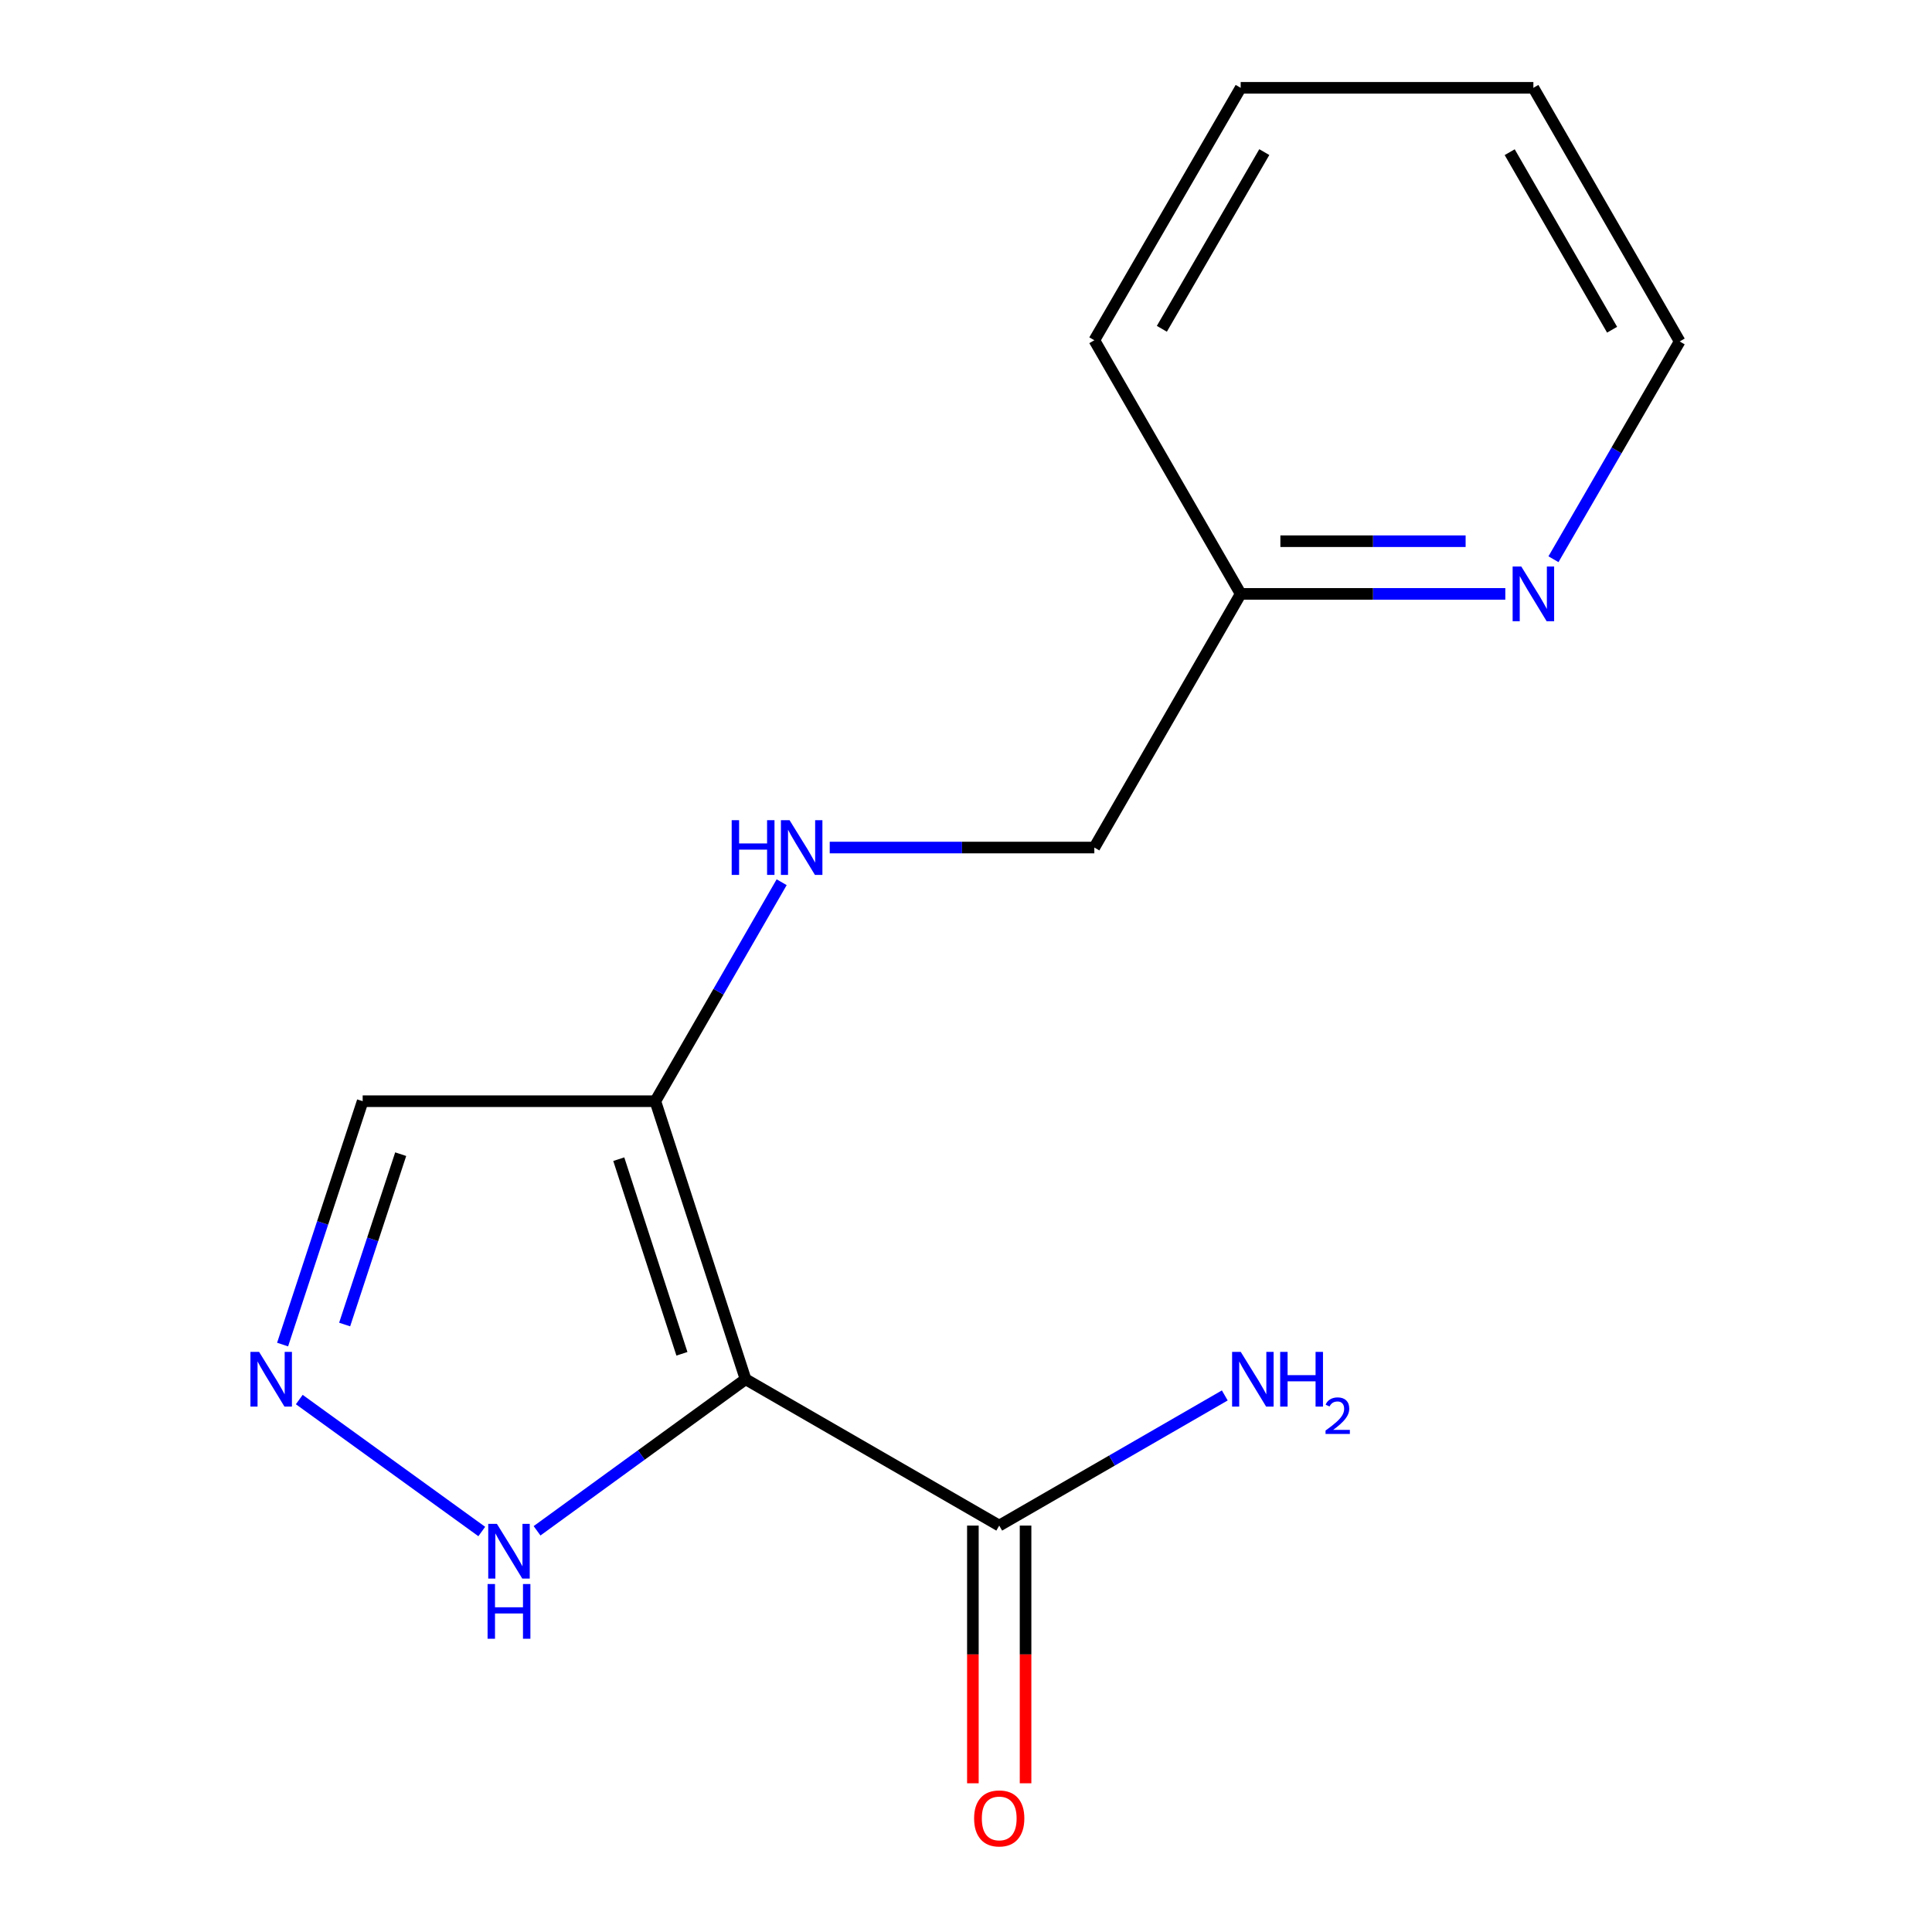 <?xml version='1.0' encoding='iso-8859-1'?>
<svg version='1.1' baseProfile='full'
              xmlns='http://www.w3.org/2000/svg'
                      xmlns:rdkit='http://www.rdkit.org/xml'
                      xmlns:xlink='http://www.w3.org/1999/xlink'
                  xml:space='preserve'
width='1000px' height='1000px' viewBox='0 0 1000 1000'>
<!-- END OF HEADER -->
<rect style='opacity:1.0;fill:#FFFFFF;stroke:none' width='1000' height='1000' x='0' y='0'> </rect>
<path class='bond-0' d='M 385.901,713.894 L 339.202,569.982' style='fill:none;fill-rule:evenodd;stroke:#000000;stroke-width:6px;stroke-linecap:butt;stroke-linejoin:miter;stroke-opacity:1' />
<path class='bond-0' d='M 352.962,700.722 L 320.274,599.984' style='fill:none;fill-rule:evenodd;stroke:#000000;stroke-width:6px;stroke-linecap:butt;stroke-linejoin:miter;stroke-opacity:1' />
<path class='bond-2' d='M 385.901,713.894 L 331.938,753.117' style='fill:none;fill-rule:evenodd;stroke:#000000;stroke-width:6px;stroke-linecap:butt;stroke-linejoin:miter;stroke-opacity:1' />
<path class='bond-2' d='M 331.938,753.117 L 277.976,792.341' style='fill:none;fill-rule:evenodd;stroke:#0000FF;stroke-width:6px;stroke-linecap:butt;stroke-linejoin:miter;stroke-opacity:1' />
<path class='bond-3' d='M 385.901,713.894 L 517.195,789.644' style='fill:none;fill-rule:evenodd;stroke:#000000;stroke-width:6px;stroke-linecap:butt;stroke-linejoin:miter;stroke-opacity:1' />
<path class='bond-4' d='M 339.202,569.982 L 187.717,569.982' style='fill:none;fill-rule:evenodd;stroke:#000000;stroke-width:6px;stroke-linecap:butt;stroke-linejoin:miter;stroke-opacity:1' />
<path class='bond-5' d='M 339.202,569.982 L 371.893,513.309' style='fill:none;fill-rule:evenodd;stroke:#000000;stroke-width:6px;stroke-linecap:butt;stroke-linejoin:miter;stroke-opacity:1' />
<path class='bond-5' d='M 371.893,513.309 L 404.584,456.637' style='fill:none;fill-rule:evenodd;stroke:#0000FF;stroke-width:6px;stroke-linecap:butt;stroke-linejoin:miter;stroke-opacity:1' />
<path class='bond-1' d='M 154.904,724.406 L 249.363,792.71' style='fill:none;fill-rule:evenodd;stroke:#0000FF;stroke-width:6px;stroke-linecap:butt;stroke-linejoin:miter;stroke-opacity:1' />
<path class='bond-15' d='M 146.272,695.947 L 166.994,632.964' style='fill:none;fill-rule:evenodd;stroke:#0000FF;stroke-width:6px;stroke-linecap:butt;stroke-linejoin:miter;stroke-opacity:1' />
<path class='bond-15' d='M 166.994,632.964 L 187.717,569.982' style='fill:none;fill-rule:evenodd;stroke:#000000;stroke-width:6px;stroke-linecap:butt;stroke-linejoin:miter;stroke-opacity:1' />
<path class='bond-15' d='M 178.388,685.573 L 192.893,641.485' style='fill:none;fill-rule:evenodd;stroke:#0000FF;stroke-width:6px;stroke-linecap:butt;stroke-linejoin:miter;stroke-opacity:1' />
<path class='bond-15' d='M 192.893,641.485 L 207.399,597.398' style='fill:none;fill-rule:evenodd;stroke:#000000;stroke-width:6px;stroke-linecap:butt;stroke-linejoin:miter;stroke-opacity:1' />
<path class='bond-7' d='M 503.563,789.644 L 503.563,856.334' style='fill:none;fill-rule:evenodd;stroke:#000000;stroke-width:6px;stroke-linecap:butt;stroke-linejoin:miter;stroke-opacity:1' />
<path class='bond-7' d='M 503.563,856.334 L 503.563,923.023' style='fill:none;fill-rule:evenodd;stroke:#FF0000;stroke-width:6px;stroke-linecap:butt;stroke-linejoin:miter;stroke-opacity:1' />
<path class='bond-7' d='M 530.828,789.644 L 530.828,856.334' style='fill:none;fill-rule:evenodd;stroke:#000000;stroke-width:6px;stroke-linecap:butt;stroke-linejoin:miter;stroke-opacity:1' />
<path class='bond-7' d='M 530.828,856.334 L 530.828,923.023' style='fill:none;fill-rule:evenodd;stroke:#FF0000;stroke-width:6px;stroke-linecap:butt;stroke-linejoin:miter;stroke-opacity:1' />
<path class='bond-8' d='M 517.195,789.644 L 575.571,755.961' style='fill:none;fill-rule:evenodd;stroke:#000000;stroke-width:6px;stroke-linecap:butt;stroke-linejoin:miter;stroke-opacity:1' />
<path class='bond-8' d='M 575.571,755.961 L 633.946,722.278' style='fill:none;fill-rule:evenodd;stroke:#0000FF;stroke-width:6px;stroke-linecap:butt;stroke-linejoin:miter;stroke-opacity:1' />
<path class='bond-9' d='M 429.465,438.687 L 497.944,438.687' style='fill:none;fill-rule:evenodd;stroke:#0000FF;stroke-width:6px;stroke-linecap:butt;stroke-linejoin:miter;stroke-opacity:1' />
<path class='bond-9' d='M 497.944,438.687 L 566.423,438.687' style='fill:none;fill-rule:evenodd;stroke:#000000;stroke-width:6px;stroke-linecap:butt;stroke-linejoin:miter;stroke-opacity:1' />
<path class='bond-6' d='M 779.147,307.393 L 710.66,307.393' style='fill:none;fill-rule:evenodd;stroke:#0000FF;stroke-width:6px;stroke-linecap:butt;stroke-linejoin:miter;stroke-opacity:1' />
<path class='bond-6' d='M 710.66,307.393 L 642.174,307.393' style='fill:none;fill-rule:evenodd;stroke:#000000;stroke-width:6px;stroke-linecap:butt;stroke-linejoin:miter;stroke-opacity:1' />
<path class='bond-6' d='M 758.601,280.128 L 710.66,280.128' style='fill:none;fill-rule:evenodd;stroke:#0000FF;stroke-width:6px;stroke-linecap:butt;stroke-linejoin:miter;stroke-opacity:1' />
<path class='bond-6' d='M 710.66,280.128 L 662.72,280.128' style='fill:none;fill-rule:evenodd;stroke:#000000;stroke-width:6px;stroke-linecap:butt;stroke-linejoin:miter;stroke-opacity:1' />
<path class='bond-11' d='M 804.069,289.457 L 836.732,233.096' style='fill:none;fill-rule:evenodd;stroke:#0000FF;stroke-width:6px;stroke-linecap:butt;stroke-linejoin:miter;stroke-opacity:1' />
<path class='bond-11' d='M 836.732,233.096 L 869.395,176.734' style='fill:none;fill-rule:evenodd;stroke:#000000;stroke-width:6px;stroke-linecap:butt;stroke-linejoin:miter;stroke-opacity:1' />
<path class='bond-10' d='M 566.423,438.687 L 642.174,307.393' style='fill:none;fill-rule:evenodd;stroke:#000000;stroke-width:6px;stroke-linecap:butt;stroke-linejoin:miter;stroke-opacity:1' />
<path class='bond-12' d='M 642.174,307.393 L 566.423,176.113' style='fill:none;fill-rule:evenodd;stroke:#000000;stroke-width:6px;stroke-linecap:butt;stroke-linejoin:miter;stroke-opacity:1' />
<path class='bond-13' d='M 869.395,176.734 L 793.675,45.455' style='fill:none;fill-rule:evenodd;stroke:#000000;stroke-width:6px;stroke-linecap:butt;stroke-linejoin:miter;stroke-opacity:1' />
<path class='bond-13' d='M 834.419,170.664 L 781.415,78.769' style='fill:none;fill-rule:evenodd;stroke:#000000;stroke-width:6px;stroke-linecap:butt;stroke-linejoin:miter;stroke-opacity:1' />
<path class='bond-14' d='M 566.423,176.113 L 642.174,45.455' style='fill:none;fill-rule:evenodd;stroke:#000000;stroke-width:6px;stroke-linecap:butt;stroke-linejoin:miter;stroke-opacity:1' />
<path class='bond-14' d='M 601.373,170.189 L 654.398,78.728' style='fill:none;fill-rule:evenodd;stroke:#000000;stroke-width:6px;stroke-linecap:butt;stroke-linejoin:miter;stroke-opacity:1' />
<path class='bond-16' d='M 793.675,45.455 L 642.174,45.455' style='fill:none;fill-rule:evenodd;stroke:#000000;stroke-width:6px;stroke-linecap:butt;stroke-linejoin:miter;stroke-opacity:1' />
<path  class='atom-2' d='M 134.107 699.734
L 143.387 714.734
Q 144.307 716.214, 145.787 718.894
Q 147.267 721.574, 147.347 721.734
L 147.347 699.734
L 151.107 699.734
L 151.107 728.054
L 147.227 728.054
L 137.267 711.654
Q 136.107 709.734, 134.867 707.534
Q 133.667 705.334, 133.307 704.654
L 133.307 728.054
L 129.627 728.054
L 129.627 699.734
L 134.107 699.734
' fill='#0000FF'/>
<path  class='atom-3' d='M 257.192 788.738
L 266.472 803.738
Q 267.392 805.218, 268.872 807.898
Q 270.352 810.578, 270.432 810.738
L 270.432 788.738
L 274.192 788.738
L 274.192 817.058
L 270.312 817.058
L 260.352 800.658
Q 259.192 798.738, 257.952 796.538
Q 256.752 794.338, 256.392 793.658
L 256.392 817.058
L 252.712 817.058
L 252.712 788.738
L 257.192 788.738
' fill='#0000FF'/>
<path  class='atom-3' d='M 252.372 819.89
L 256.212 819.89
L 256.212 831.93
L 270.692 831.93
L 270.692 819.89
L 274.532 819.89
L 274.532 848.21
L 270.692 848.21
L 270.692 835.13
L 256.212 835.13
L 256.212 848.21
L 252.372 848.21
L 252.372 819.89
' fill='#0000FF'/>
<path  class='atom-6' d='M 378.718 424.527
L 382.558 424.527
L 382.558 436.567
L 397.038 436.567
L 397.038 424.527
L 400.878 424.527
L 400.878 452.847
L 397.038 452.847
L 397.038 439.767
L 382.558 439.767
L 382.558 452.847
L 378.718 452.847
L 378.718 424.527
' fill='#0000FF'/>
<path  class='atom-6' d='M 408.678 424.527
L 417.958 439.527
Q 418.878 441.007, 420.358 443.687
Q 421.838 446.367, 421.918 446.527
L 421.918 424.527
L 425.678 424.527
L 425.678 452.847
L 421.798 452.847
L 411.838 436.447
Q 410.678 434.527, 409.438 432.327
Q 408.238 430.127, 407.878 429.447
L 407.878 452.847
L 404.198 452.847
L 404.198 424.527
L 408.678 424.527
' fill='#0000FF'/>
<path  class='atom-7' d='M 787.415 293.233
L 796.695 308.233
Q 797.615 309.713, 799.095 312.393
Q 800.575 315.073, 800.655 315.233
L 800.655 293.233
L 804.415 293.233
L 804.415 321.553
L 800.535 321.553
L 790.575 305.153
Q 789.415 303.233, 788.175 301.033
Q 786.975 298.833, 786.615 298.153
L 786.615 321.553
L 782.935 321.553
L 782.935 293.233
L 787.415 293.233
' fill='#0000FF'/>
<path  class='atom-8' d='M 504.195 941.21
Q 504.195 934.41, 507.555 930.61
Q 510.915 926.81, 517.195 926.81
Q 523.475 926.81, 526.835 930.61
Q 530.195 934.41, 530.195 941.21
Q 530.195 948.09, 526.795 952.01
Q 523.395 955.89, 517.195 955.89
Q 510.955 955.89, 507.555 952.01
Q 504.195 948.13, 504.195 941.21
M 517.195 952.69
Q 521.515 952.69, 523.835 949.81
Q 526.195 946.89, 526.195 941.21
Q 526.195 935.65, 523.835 932.85
Q 521.515 930.01, 517.195 930.01
Q 512.875 930.01, 510.515 932.81
Q 508.195 935.61, 508.195 941.21
Q 508.195 946.93, 510.515 949.81
Q 512.875 952.69, 517.195 952.69
' fill='#FF0000'/>
<path  class='atom-9' d='M 642.215 699.734
L 651.495 714.734
Q 652.415 716.214, 653.895 718.894
Q 655.375 721.574, 655.455 721.734
L 655.455 699.734
L 659.215 699.734
L 659.215 728.054
L 655.335 728.054
L 645.375 711.654
Q 644.215 709.734, 642.975 707.534
Q 641.775 705.334, 641.415 704.654
L 641.415 728.054
L 637.735 728.054
L 637.735 699.734
L 642.215 699.734
' fill='#0000FF'/>
<path  class='atom-9' d='M 662.615 699.734
L 666.455 699.734
L 666.455 711.774
L 680.935 711.774
L 680.935 699.734
L 684.775 699.734
L 684.775 728.054
L 680.935 728.054
L 680.935 714.974
L 666.455 714.974
L 666.455 728.054
L 662.615 728.054
L 662.615 699.734
' fill='#0000FF'/>
<path  class='atom-9' d='M 686.148 727.06
Q 686.834 725.292, 688.471 724.315
Q 690.108 723.312, 692.378 723.312
Q 695.203 723.312, 696.787 724.843
Q 698.371 726.374, 698.371 729.093
Q 698.371 731.865, 696.312 734.452
Q 694.279 737.04, 690.055 740.102
L 698.688 740.102
L 698.688 742.214
L 686.095 742.214
L 686.095 740.445
Q 689.58 737.964, 691.639 736.116
Q 693.724 734.268, 694.728 732.604
Q 695.731 730.941, 695.731 729.225
Q 695.731 727.43, 694.833 726.427
Q 693.936 725.424, 692.378 725.424
Q 690.873 725.424, 689.87 726.031
Q 688.867 726.638, 688.154 727.984
L 686.148 727.06
' fill='#0000FF'/>
</svg>
